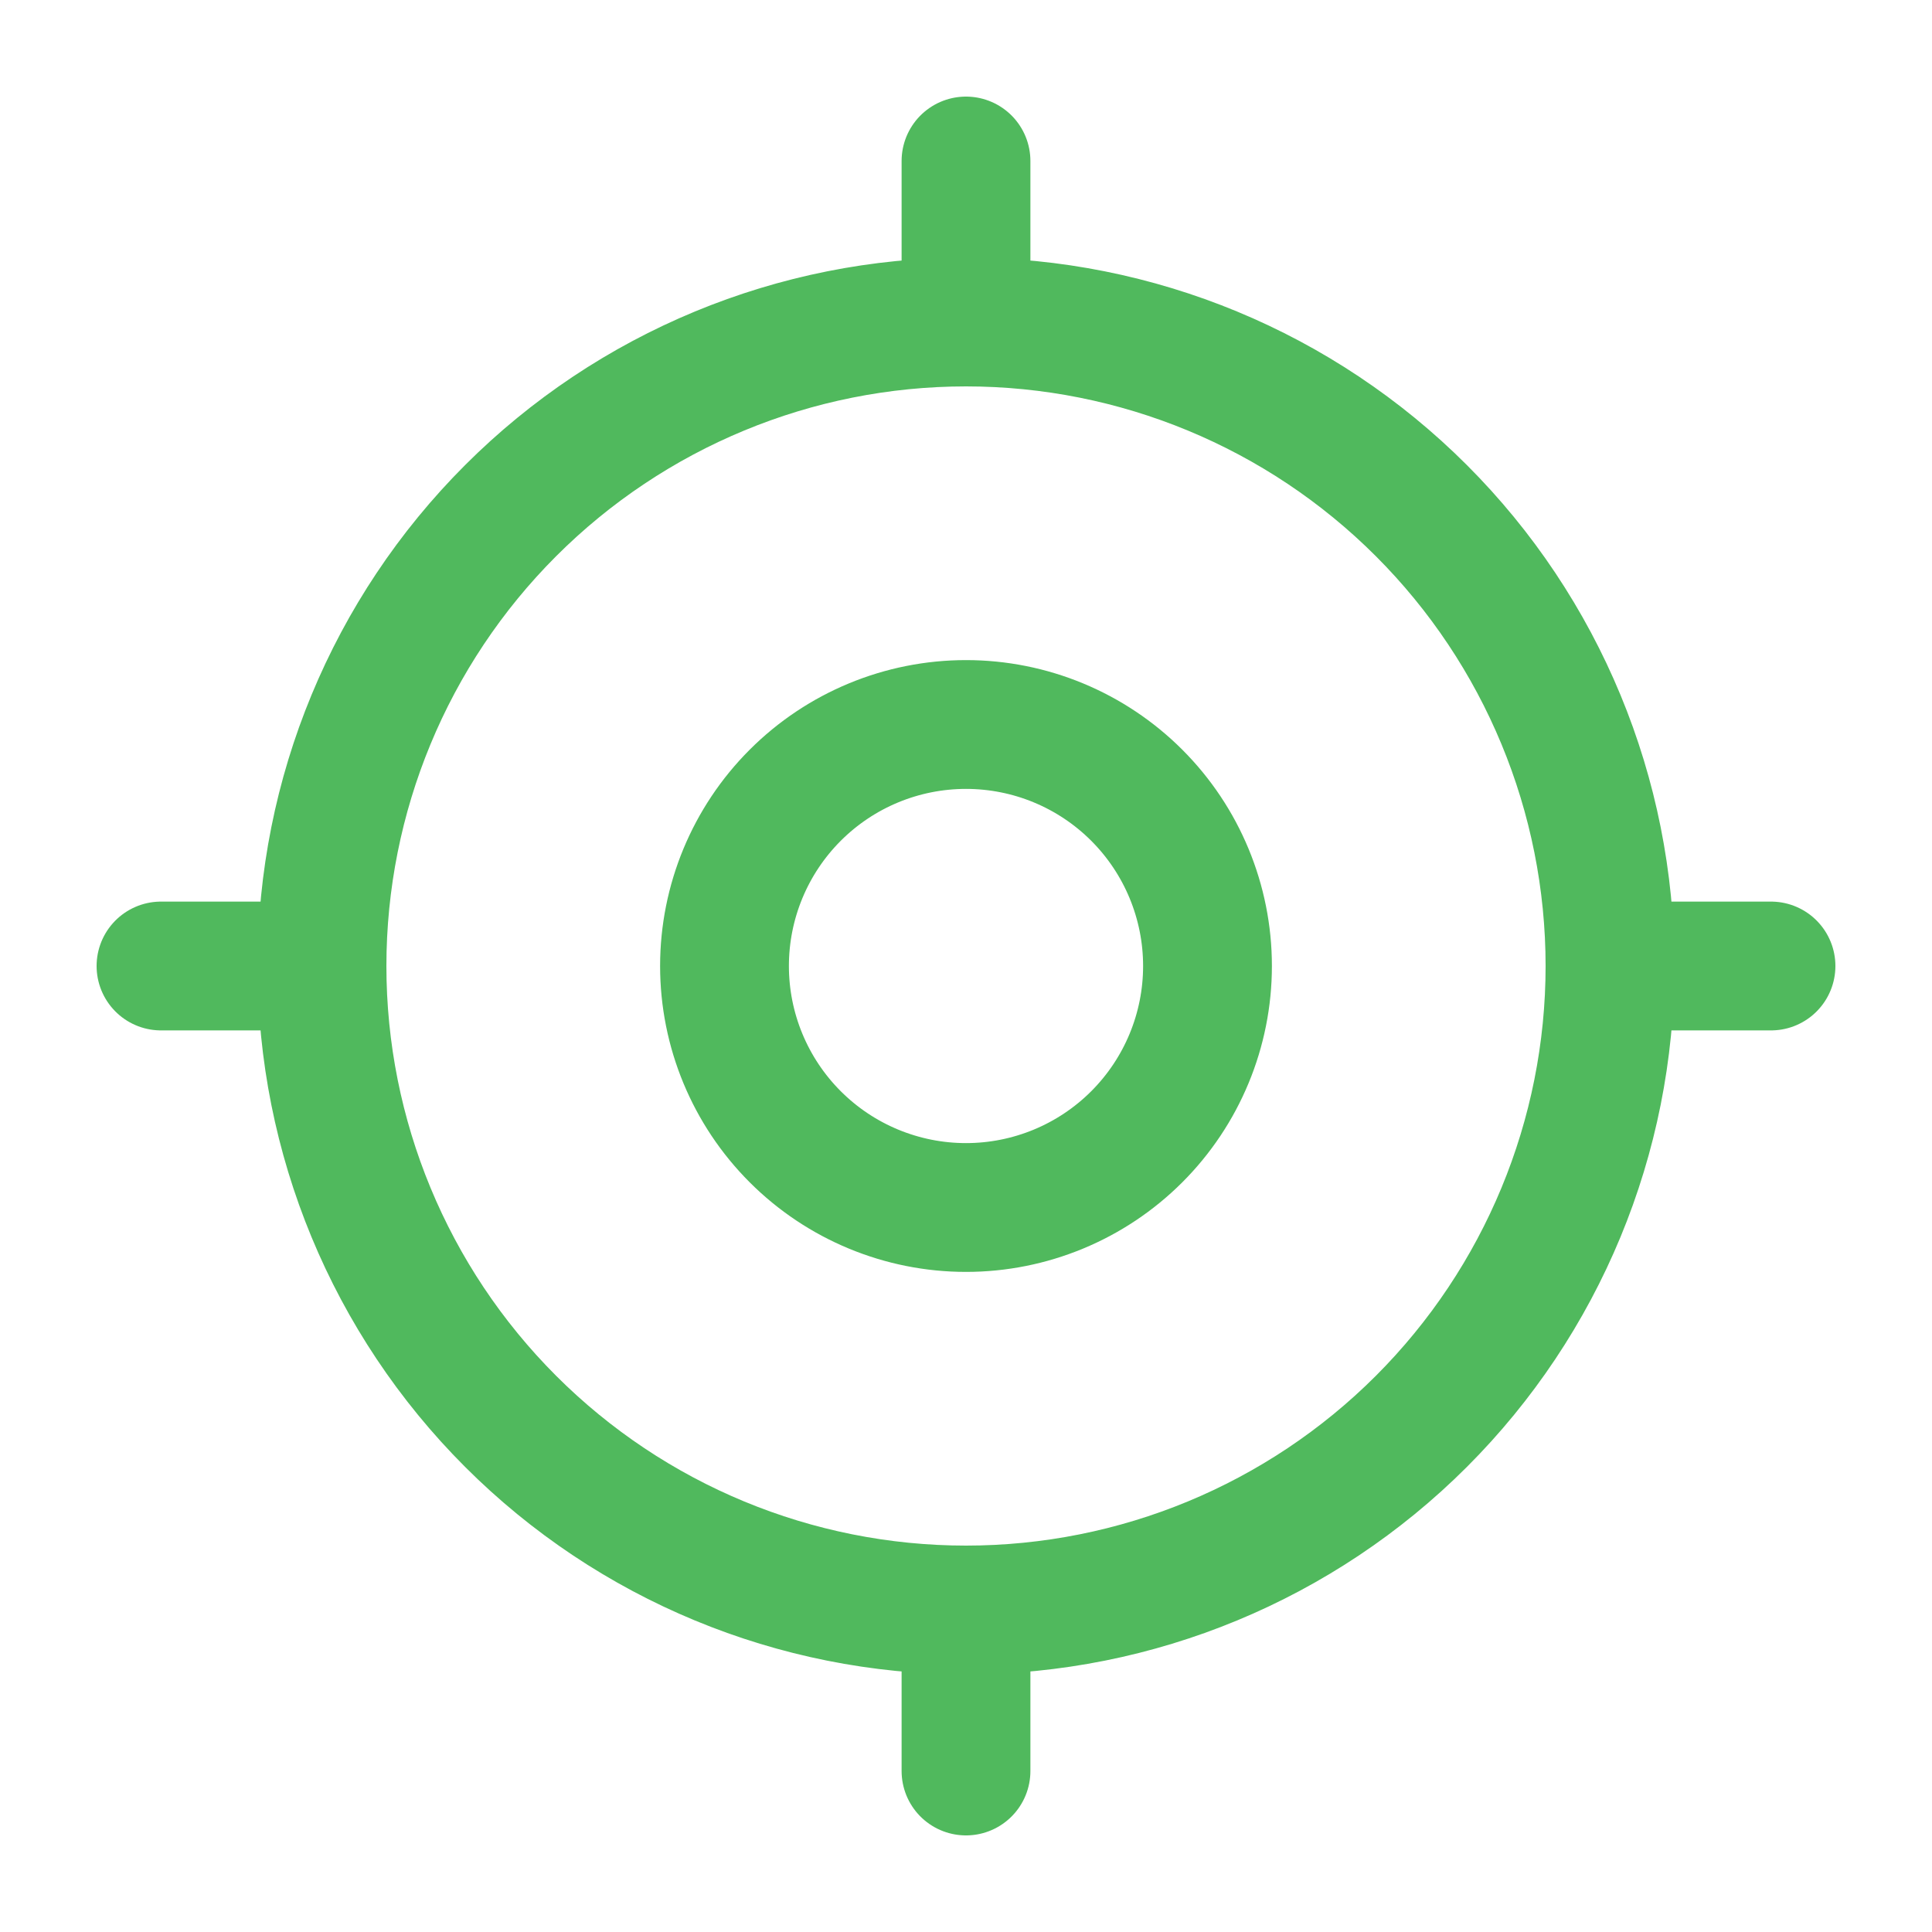 <?xml version="1.0" encoding="UTF-8"?> <svg xmlns="http://www.w3.org/2000/svg" width="90" height="90" viewBox="0 0 90 90" fill="none"><path d="M15 45C15 52.956 18.161 60.587 23.787 66.213C29.413 71.839 37.044 75 45 75M15 45C15 37.044 18.161 29.413 23.787 23.787C29.413 18.161 37.044 15 45 15M15 45H7.5M45 75C52.956 75 60.587 71.839 66.213 66.213C71.839 60.587 75 52.956 75 45M45 75V82.5M75 45C75 37.044 71.839 29.413 66.213 23.787C60.587 18.161 52.956 15 45 15M75 45H82.5M45 15V7.5M33.75 45C33.75 47.984 34.935 50.845 37.045 52.955C39.155 55.065 42.016 56.25 45 56.25C47.984 56.25 50.845 55.065 52.955 52.955C55.065 50.845 56.25 47.984 56.25 45C56.25 42.016 55.065 39.155 52.955 37.045C50.845 34.935 47.984 33.75 45 33.75C42.016 33.75 39.155 34.935 37.045 37.045C34.935 39.155 33.75 42.016 33.75 45Z" stroke="#50B95D" stroke-width="6" stroke-linecap="round" stroke-linejoin="round"></path></svg> 